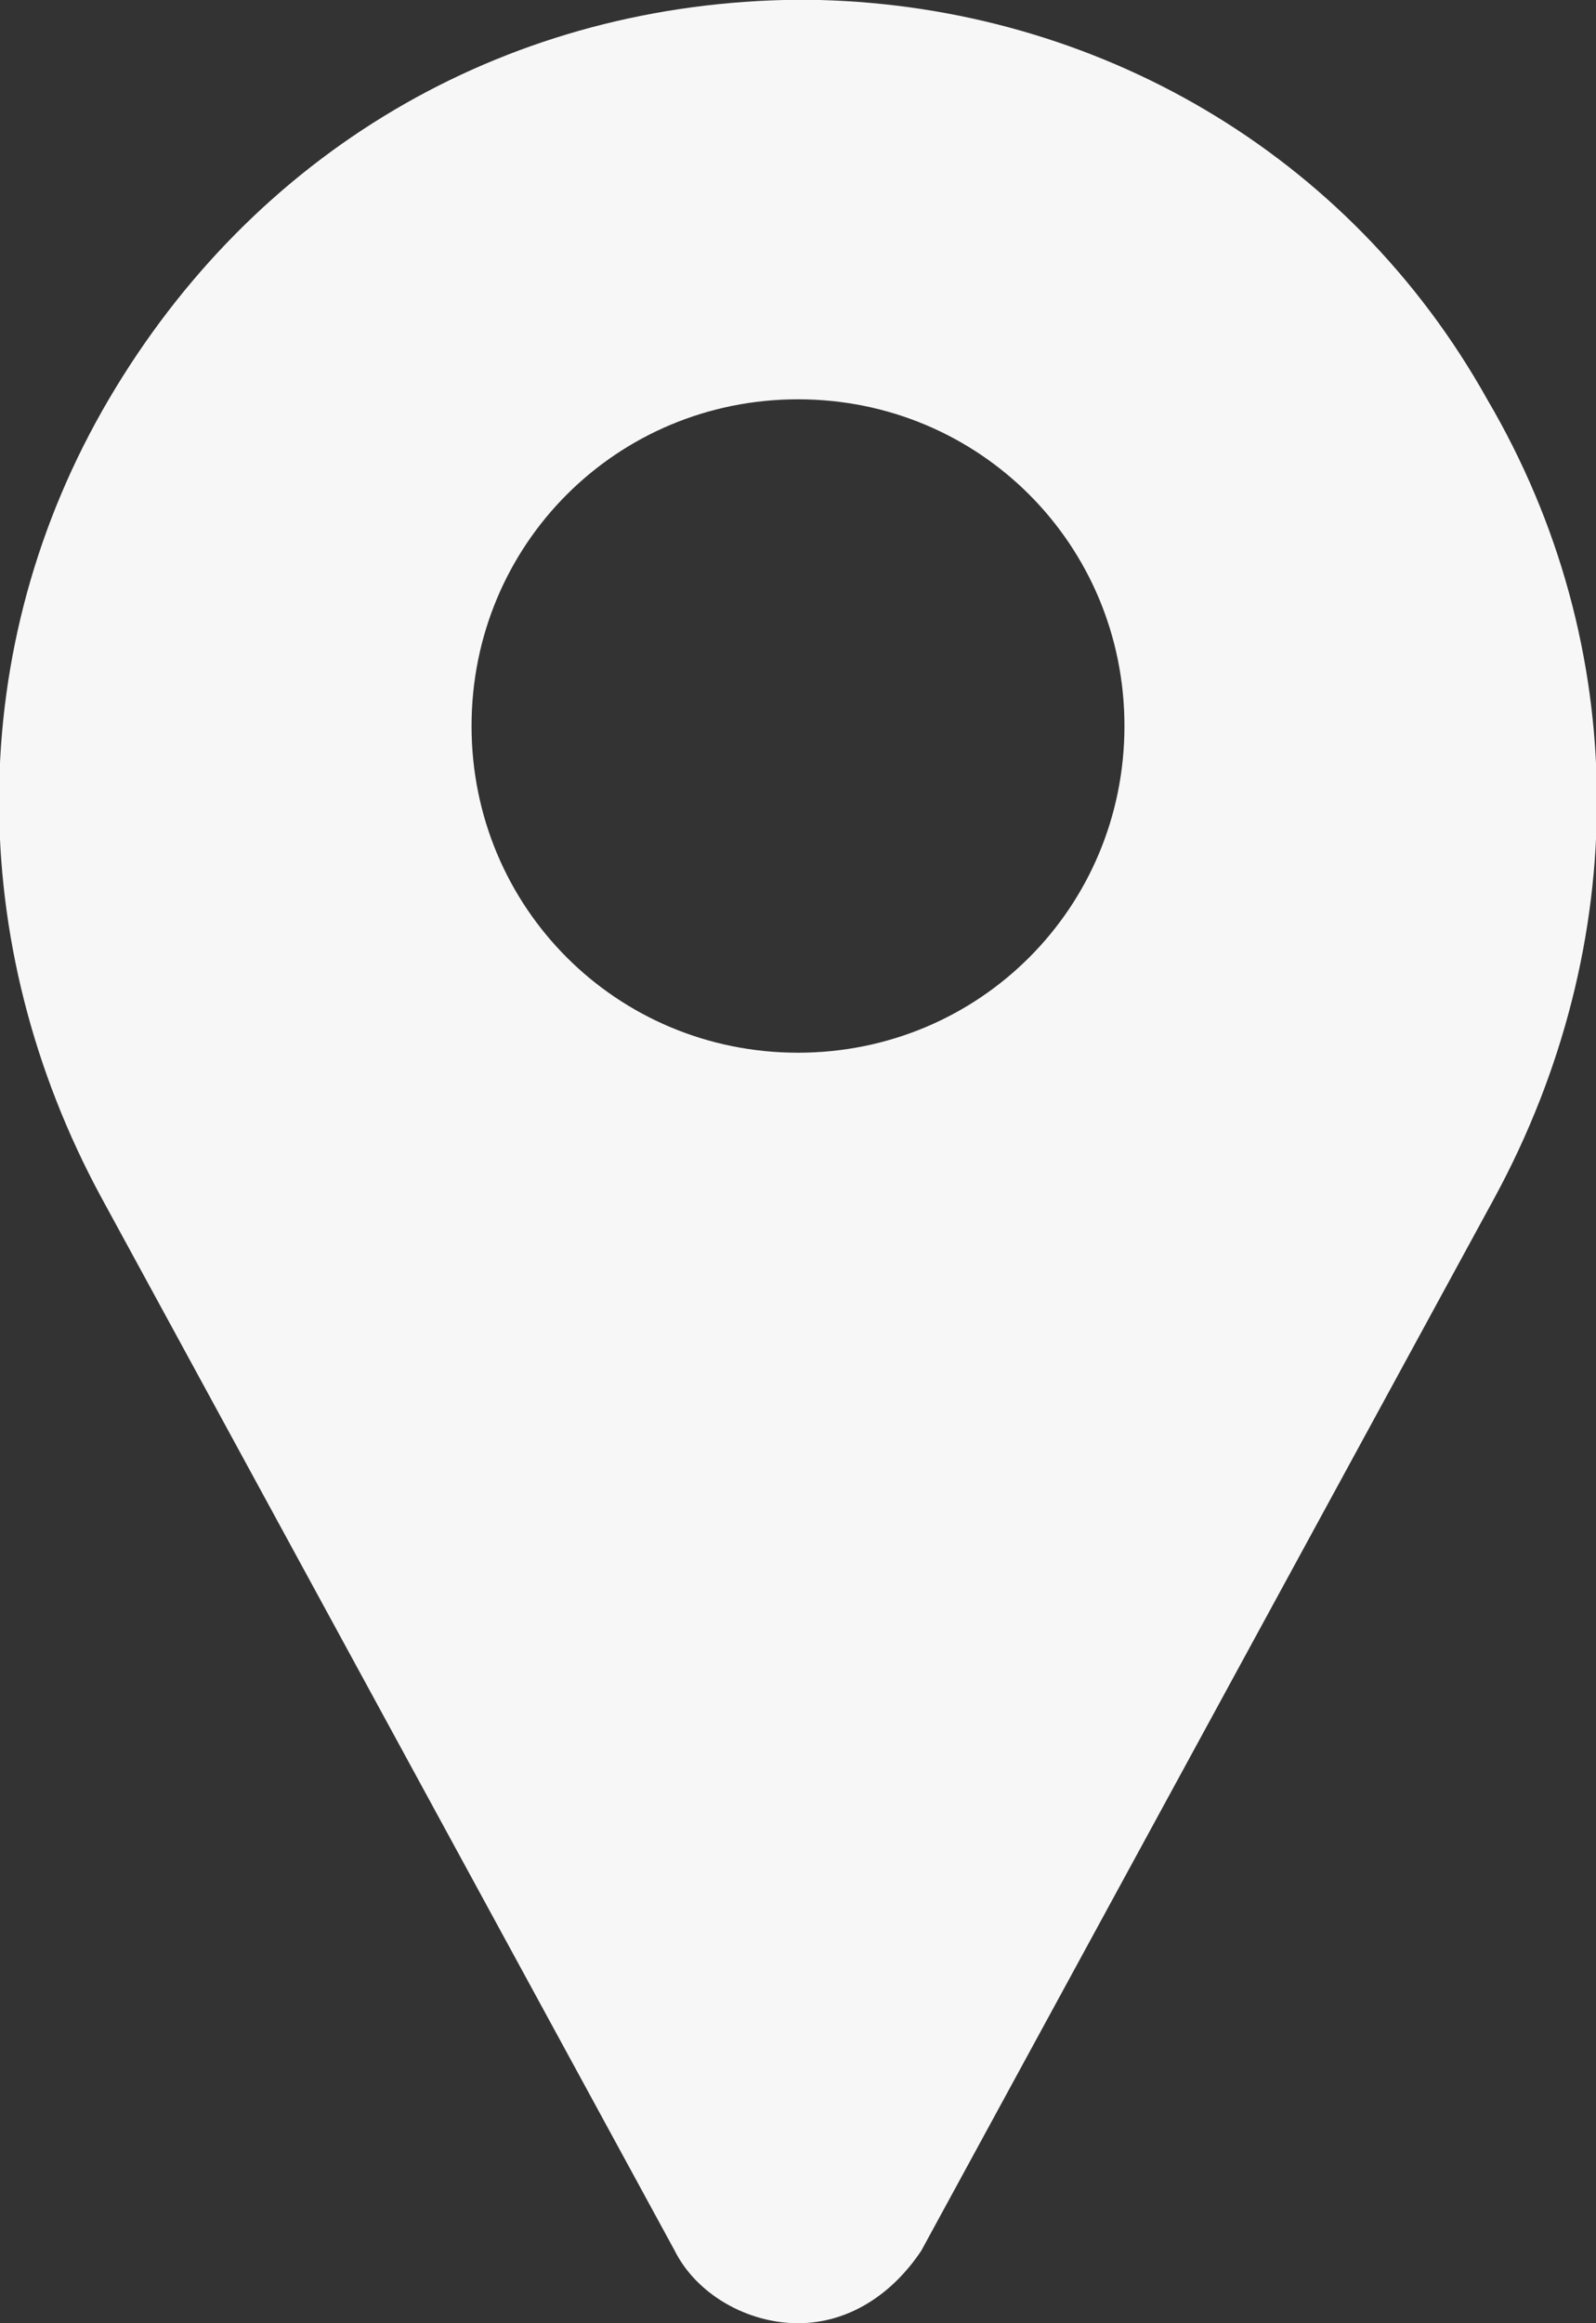 <?xml version="1.0" encoding="utf-8"?>
<!-- Generator: Adobe Illustrator 22.0.1, SVG Export Plug-In . SVG Version: 6.00 Build 0)  -->
<svg version="1.1" id="Layer_1" xmlns="http://www.w3.org/2000/svg" xmlns:xlink="http://www.w3.org/1999/xlink" x="0px" y="0px"
	 viewBox="0 0 22 32" style="enable-background:new 0 0 22 32;" xml:space="preserve">
<rect x="0" y="0" width="22" height="32" fill="#333333" stroke="none"/>
<style type="text/css">
	.st0{fill:#F7F7F7;}
</style>
<g>
	<path class="st0" d="M20.5,5.5c-1.9-3.4-5.4-5.4-9.2-5.5c-0.2,0-0.3,0-0.5,0C6.9,0.1,3.5,2.1,1.5,5.5c-2,3.4-2,7.5-0.1,11L9.3,31
		c0,0,0,0,0,0c0.3,0.6,1,1,1.7,1c0.7,0,1.3-0.4,1.7-1c0,0,0,0,0,0l7.9-14.5C22.5,13,22.5,8.9,20.5,5.5L20.5,5.5z M11,14.5
		c-2.5,0-4.5-2-4.5-4.5s2-4.5,4.5-4.5s4.5,2,4.5,4.5S13.5,14.5,11,14.5z"/>
</g>
</svg>
